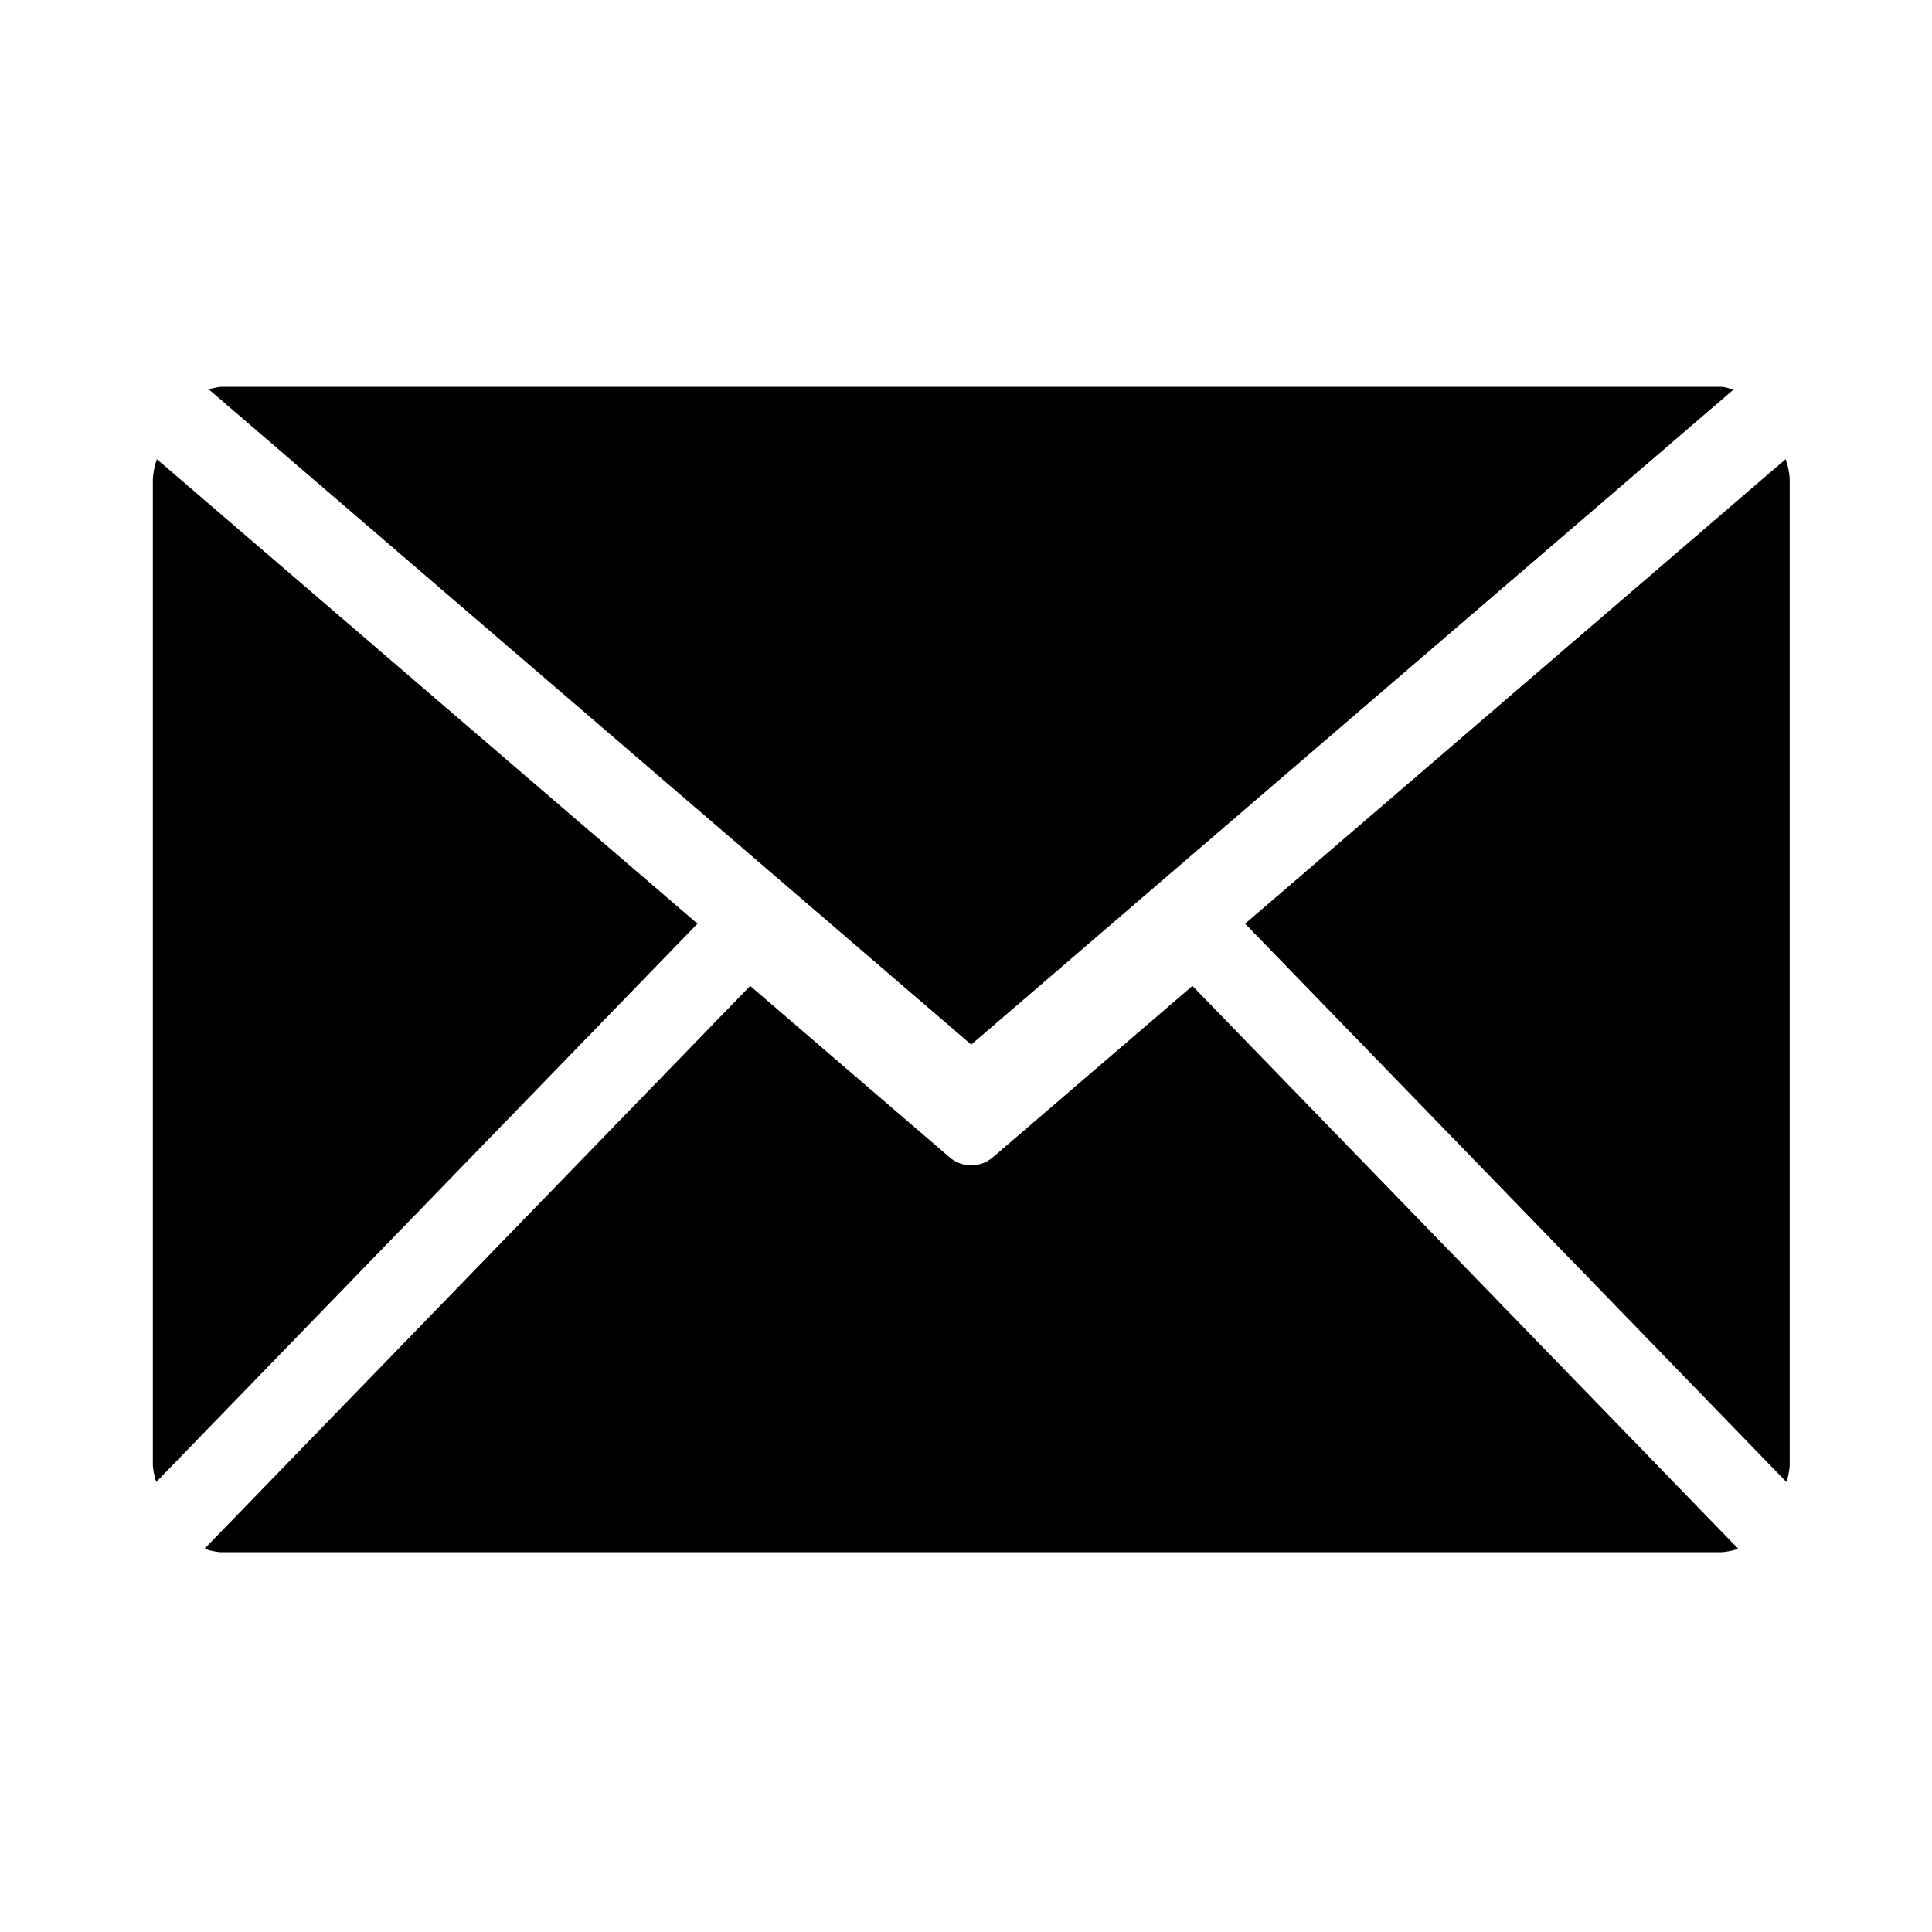 <svg xmlns="http://www.w3.org/2000/svg" width="177" height="177" viewBox="0 0 177 177">
  <g id="组_33" data-name="组 33" transform="translate(-321 -1858)">
    <g id="组_29" data-name="组 29" transform="translate(237 -275)" opacity="0">
      <g id="矩形_9" data-name="矩形 9" transform="translate(84 2133)" fill="none" stroke="#707070" stroke-width="1">
        <rect width="177" height="177" stroke="none"/>
        <rect x="0.5" y="0.5" width="176" height="176" fill="none"/>
      </g>
      <circle id="椭圆_9" data-name="椭圆 9" cx="88.5" cy="88.5" r="88.5" transform="translate(84 2133)" fill="#fff"/>
    </g>
    <path id="邮箱" d="M76.066,239.076,6.226,179.06a5.011,5.011,0,0,1,1.1-.244H144.816c.235,0,.733.169,1.108.235Zm74.987-51.713v90.221a6.186,6.186,0,0,1-.3,1.568L101.161,228l49.515-42.556A6.2,6.2,0,0,1,151.052,187.363Zm-149.6-1.925L50.988,228,1.4,279.152a6.542,6.542,0,0,1-.31-1.569V187.363a6.549,6.549,0,0,1,.376-1.925ZM96.334,233.7l50,51.563a5.919,5.919,0,0,1-1.531.319H7.324a5.792,5.792,0,0,1-1.5-.319L55.816,233.7l18.249,15.685a3.034,3.034,0,0,0,4,0L96.334,233.7Z" transform="translate(333.912 1714.624)"/>
  </g>
</svg>
